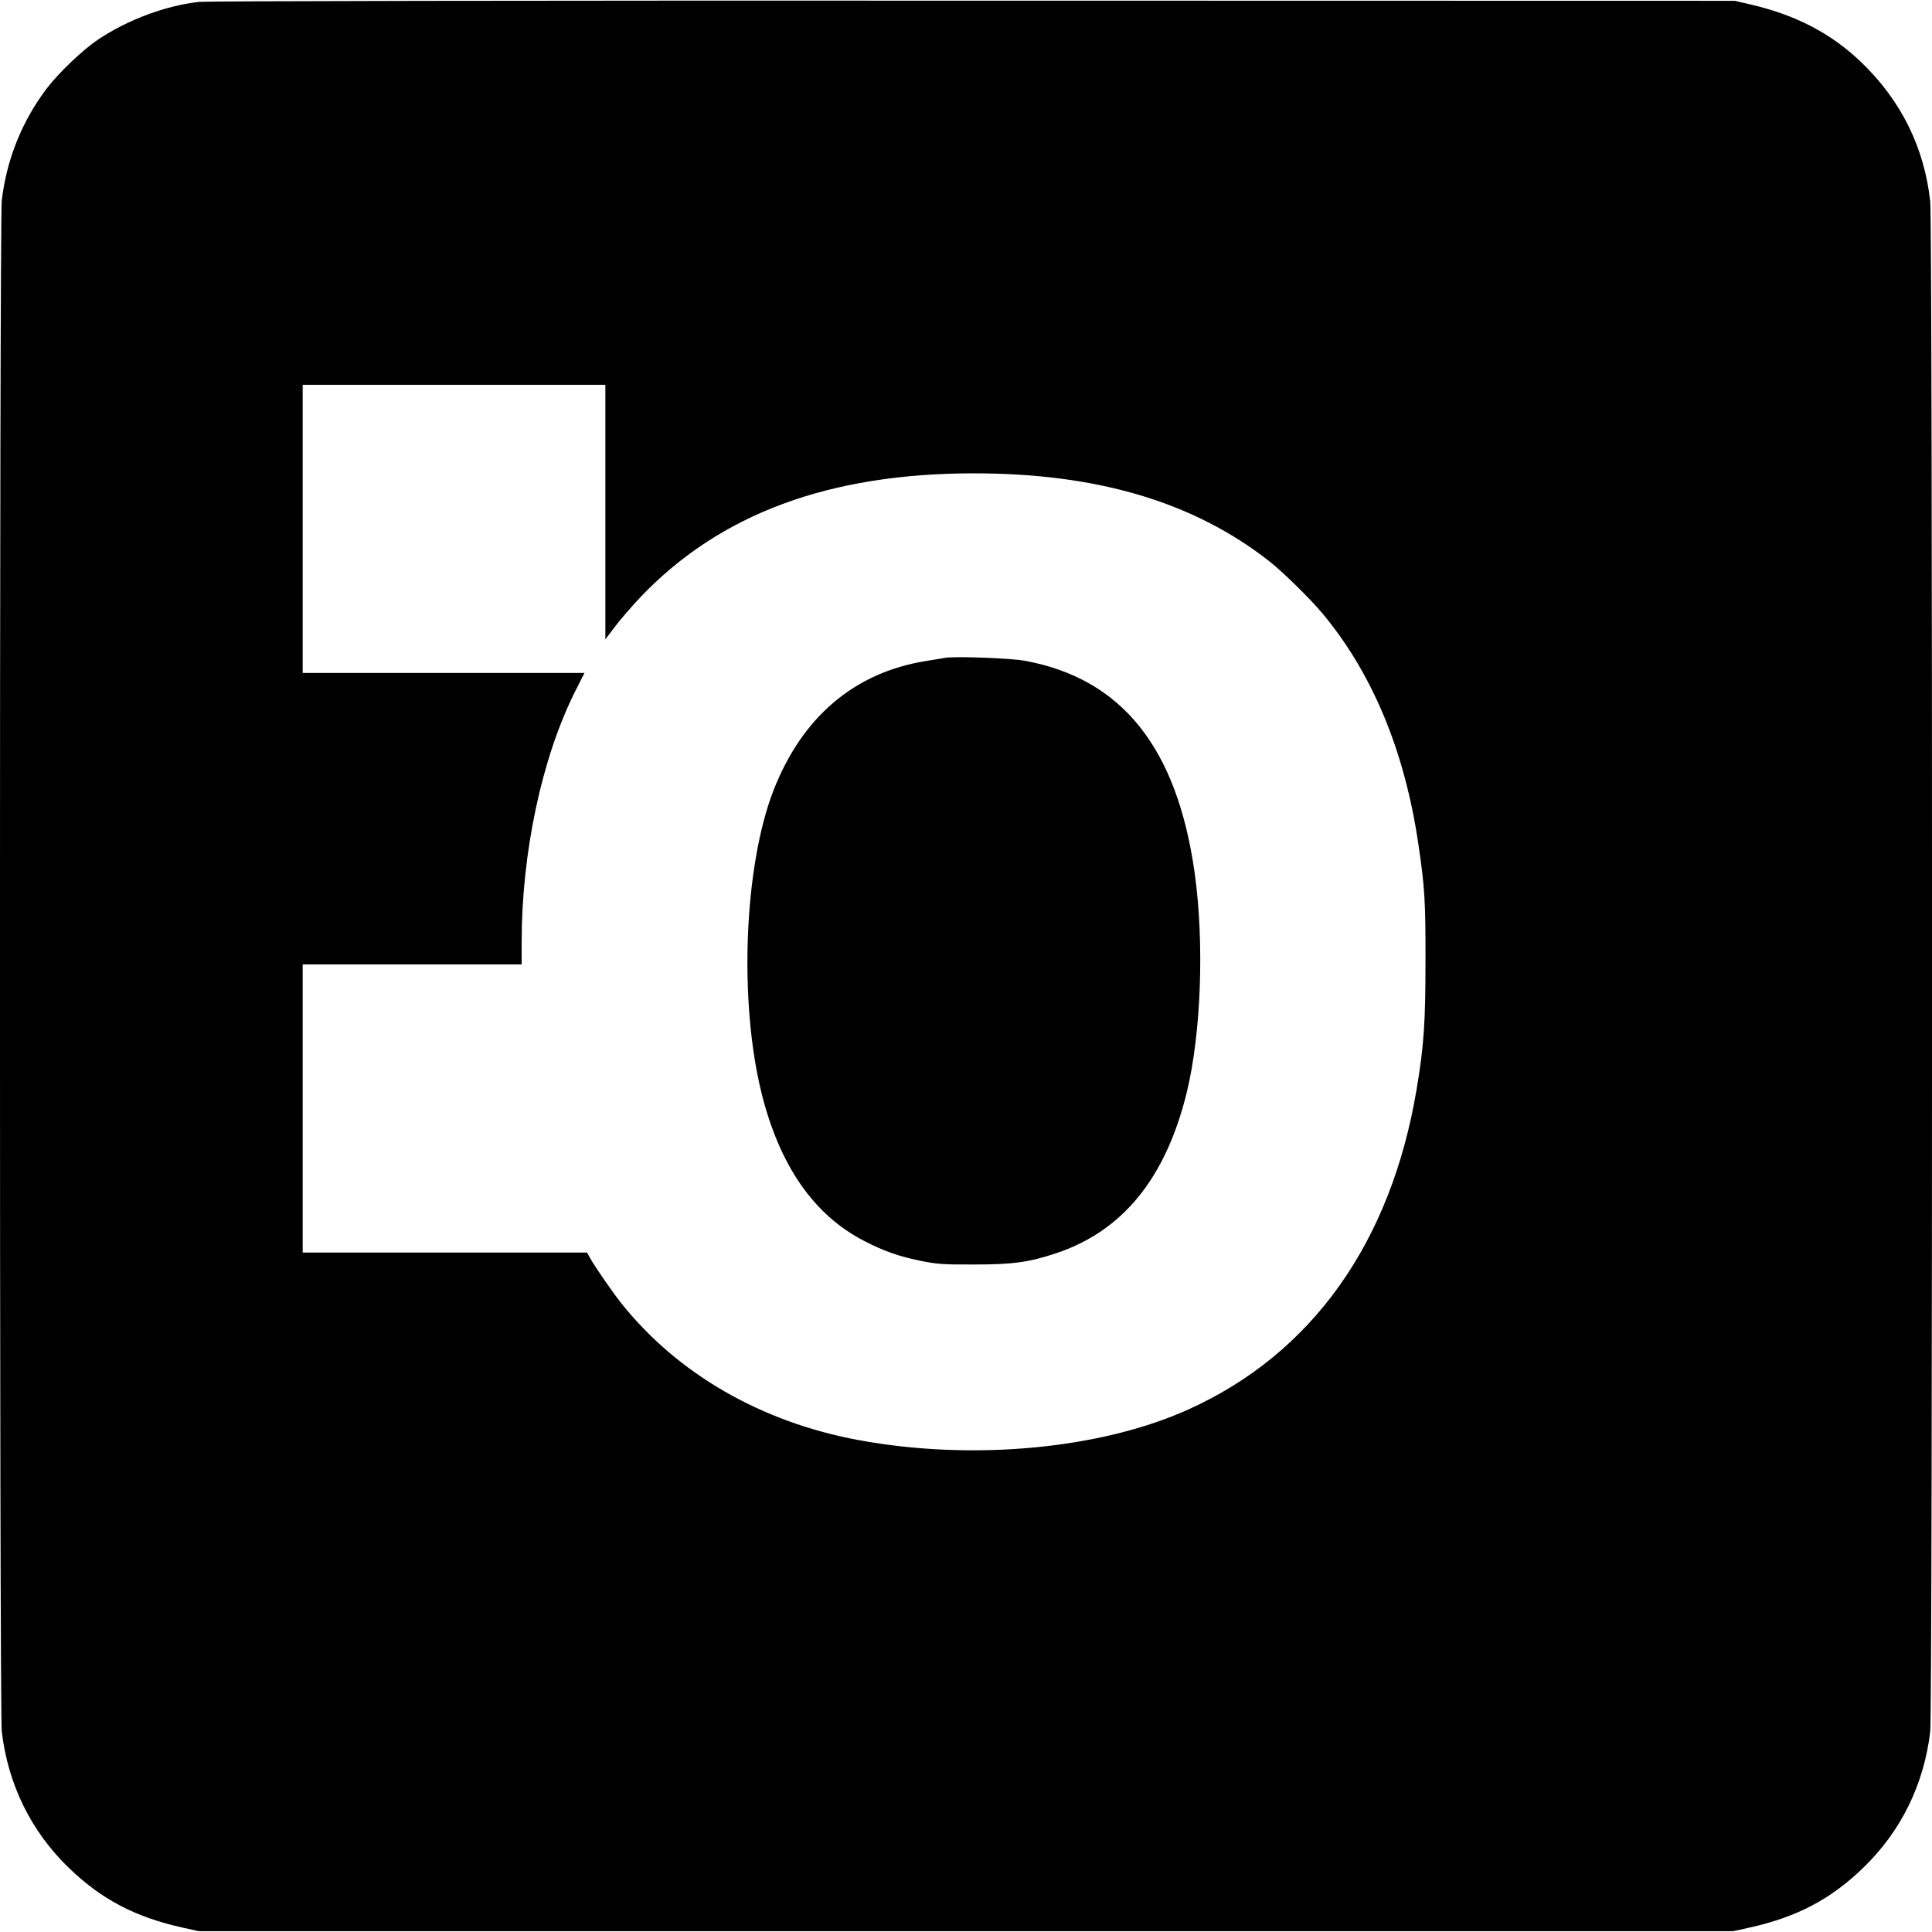 <?xml version="1.0" standalone="no"?>
<!DOCTYPE svg PUBLIC "-//W3C//DTD SVG 20010904//EN"
 "http://www.w3.org/TR/2001/REC-SVG-20010904/DTD/svg10.dtd">
<svg version="1.0" xmlns="http://www.w3.org/2000/svg"
 width="1200pt" height="1200pt" viewBox="0 0 1200 1200"
 preserveAspectRatio="xMidYMid meet">
<g transform="translate(0,1200) scale(0.1,-0.1)"
fill="#000000" stroke="none">
<path d="M1235 11988 c-207 -23 -442 -111 -625 -233 -94 -63 -245 -206 -320
-305 -153 -202 -249 -440 -279 -695 -15 -127 -15 -9383 0 -9510 39 -329 182
-620 416 -846 201 -195 412 -306 704 -371 l104 -23 4765 0 4765 0 104 23 c292
65 503 176 704 371 234 226 377 517 416 846 15 126 15 9366 0 9503 -37 337
-181 628 -430 867 -186 178 -405 292 -685 357 l-99 23 -4730 1 c-2810 1 -4762
-2 -4810 -8z m2525 -3169 l0 -790 60 79 c33 44 104 126 157 182 493 518 1171
770 2073 770 764 0 1361 -177 1830 -543 87 -68 257 -235 334 -327 310 -372
511 -854 596 -1435 39 -263 45 -356 44 -725 0 -382 -10 -526 -55 -795 -160
-955 -651 -1644 -1419 -1990 -545 -246 -1341 -320 -2046 -190 -607 112 -1128
413 -1478 854 -52 66 -157 217 -192 279 l-18 32 -883 0 -883 0 0 895 0 895
680 0 680 0 0 138 c0 556 125 1143 331 1555 l59 117 -875 0 -875 0 0 895 0
895 940 0 940 0 0 -791z"/>
<path d="M5870 7914 c-14 -2 -68 -11 -120 -20 -444 -71 -770 -349 -947 -807
-181 -469 -214 -1301 -74 -1872 112 -454 326 -763 641 -924 125 -64 214 -95
352 -123 98 -20 142 -23 333 -22 238 0 336 14 505 70 414 138 681 467 811 998
90 369 110 933 49 1366 -110 778 -452 1205 -1055 1316 -86 16 -436 29 -495 18z"/>
</g>
</svg>
